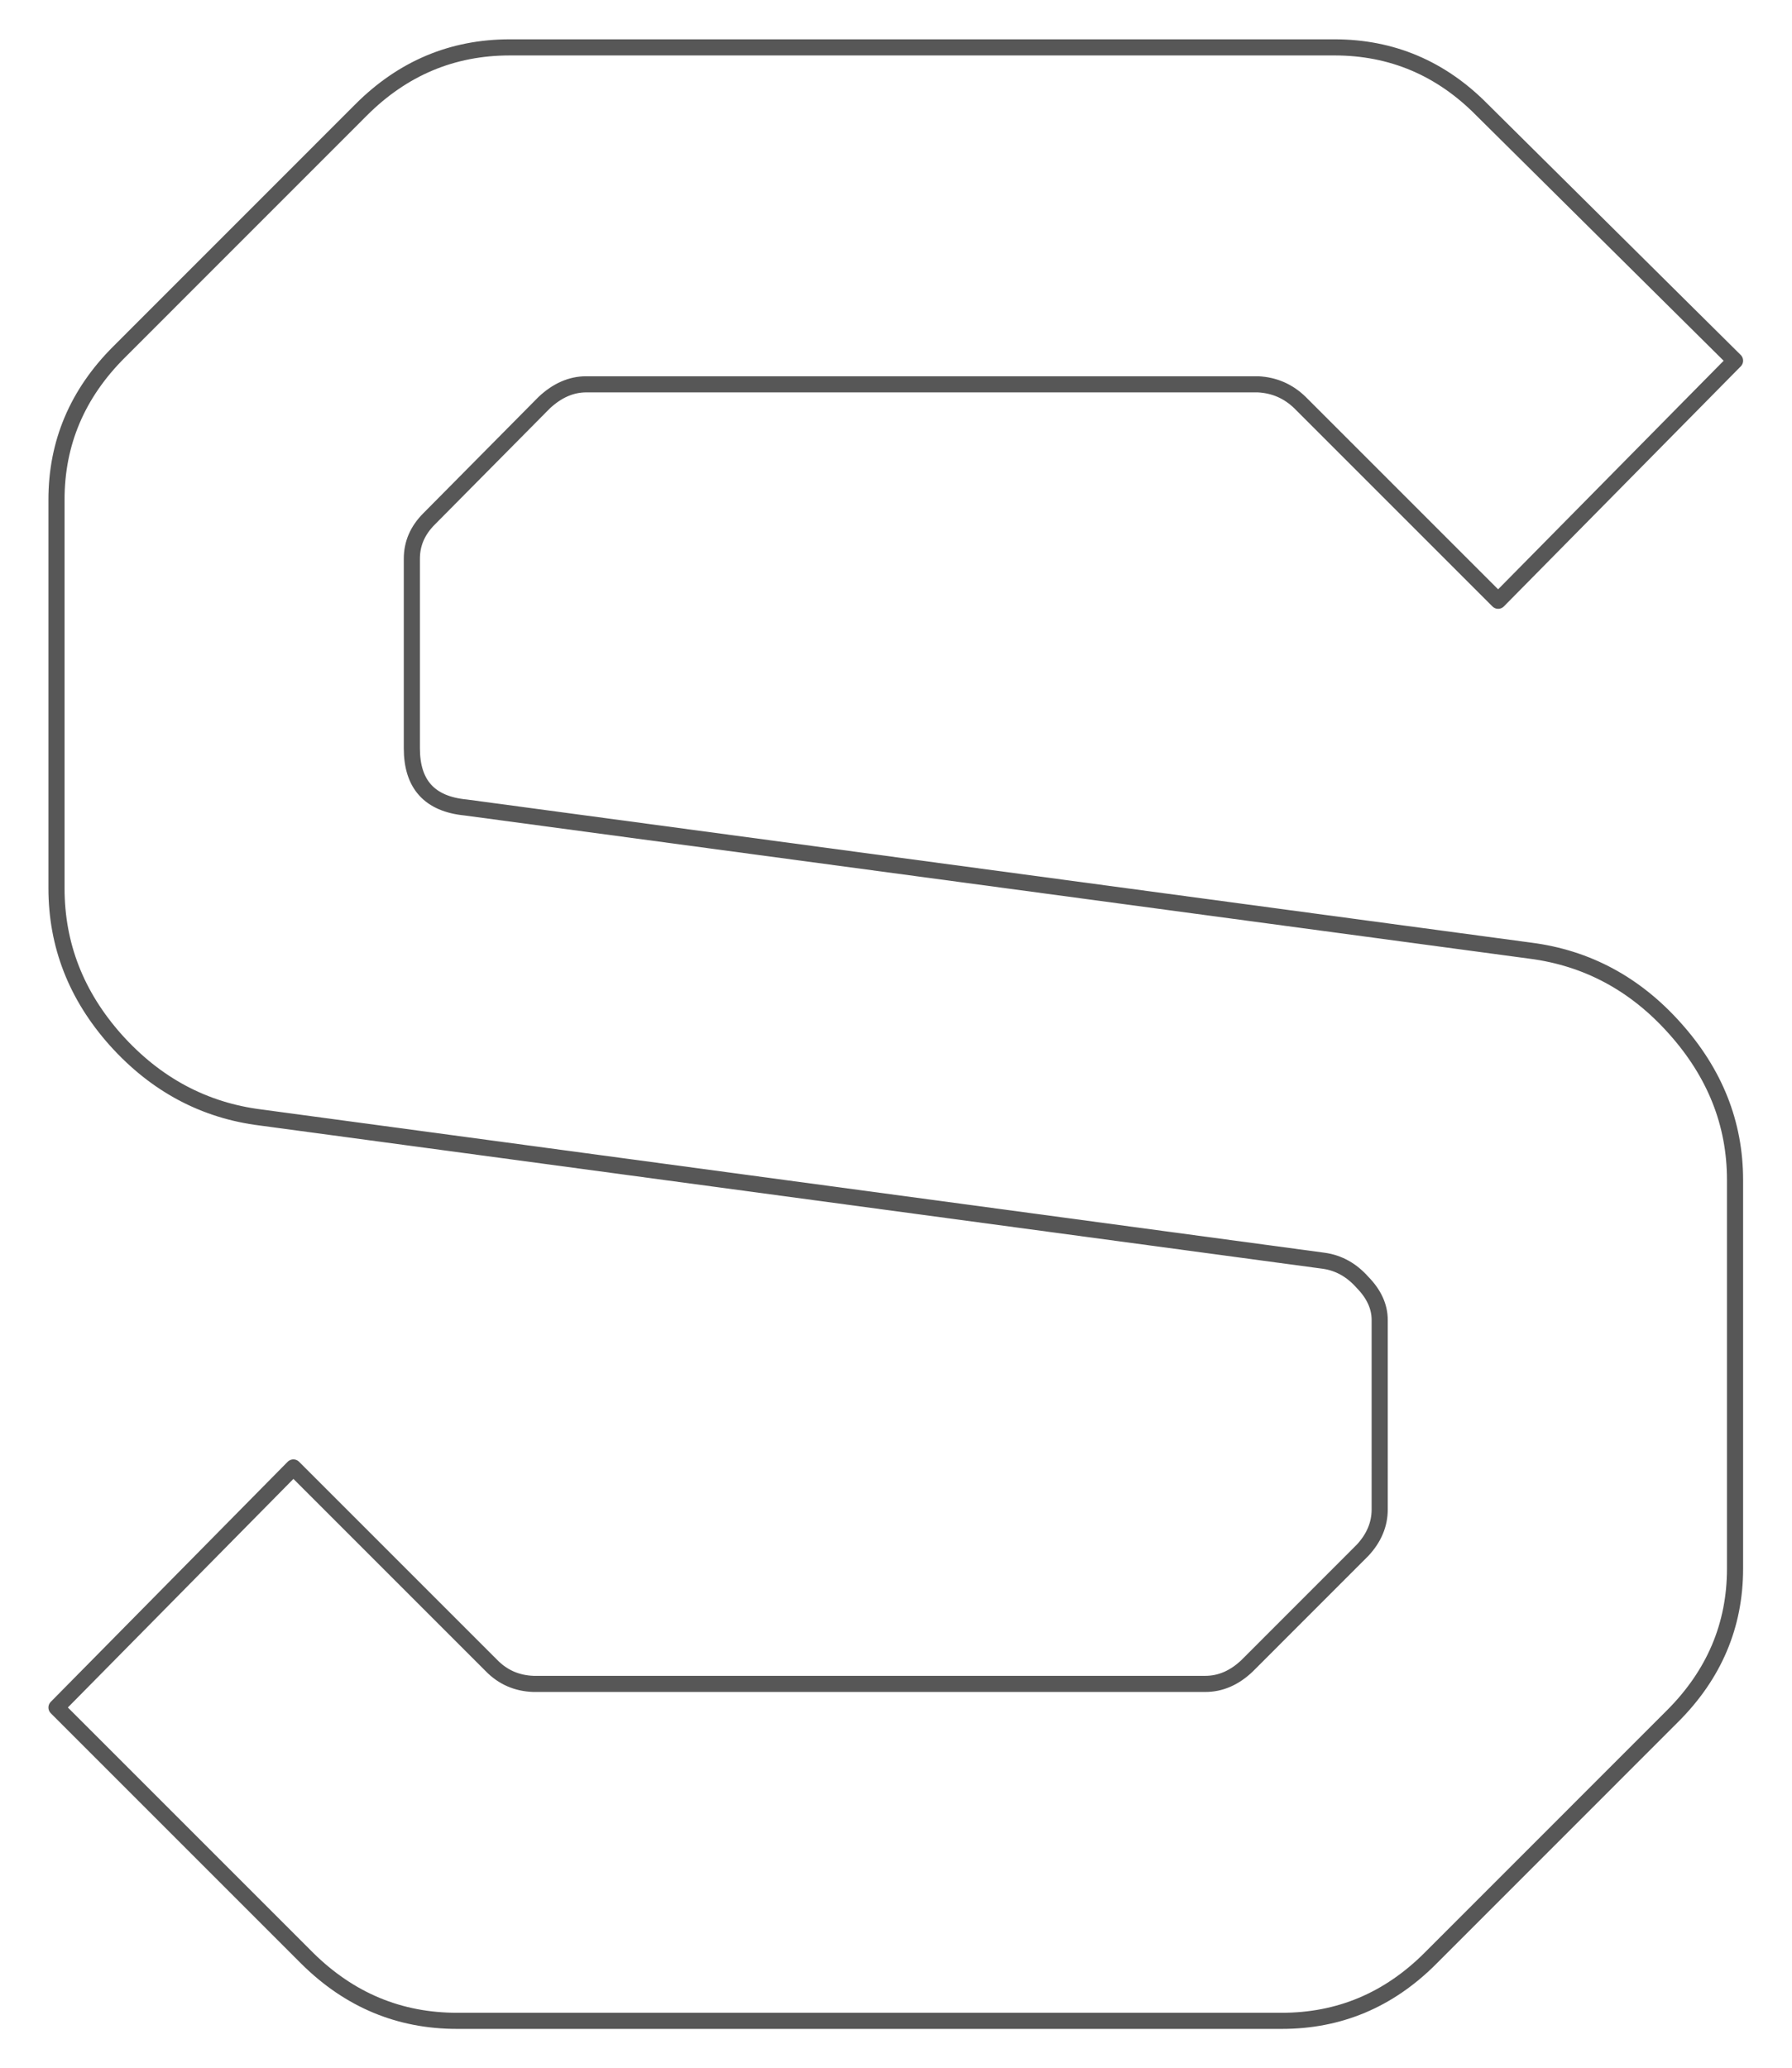 <?xml version="1.0" encoding="UTF-8" standalone="no"?>
<svg
   xmlns:dc="http://purl.org/dc/elements/1.1/"
   xmlns:cc="http://creativecommons.org/ns#"
   xmlns:rdf="http://www.w3.org/1999/02/22-rdf-syntax-ns#"
   xmlns:svg="http://www.w3.org/2000/svg"
   xmlns="http://www.w3.org/2000/svg"
   viewBox="0 0 34.667 40"
   height="40"
   width="34.667"
   xml:space="preserve"
   id="svg2"
   version="1.1"><defs
     id="defs6" /><g
     transform="matrix(1.333,0,0,-1.333,0,40)"
     id="g10"><g
       transform="scale(0.1)"
       id="g12"><path
         id="path14"
         style="fill:none;stroke:#575757;stroke-width:2.34;stroke-linecap:butt;stroke-linejoin:round;stroke-miterlimit:1;stroke-dasharray:none;stroke-opacity:1"
         d="m 8.199,52.27 34.379,34.84 28.75,-28.75 C 72.969,56.68 75,55.781 77.422,55.699 h 97.5 c 2.187,0 4.219,0.859 6.098,2.66 l 16.71,16.719 c 1.649,1.762 2.5,3.75 2.5,5.941 V 108.52 c 0,1.949 -0.851,3.781 -2.5,5.46 -1.558,1.758 -3.429,2.821 -5.621,3.129 L 37.891,137.891 c -8.242,1.019 -15.27,4.769 -21.09,11.25 -5.75,6.449 -8.602,13.789 -8.602,22.031 v 56.406 c 0,8.203 3.012,15.352 9.07,21.402 l 35.152,35.161 c 6.019,6.019 13.207,9.058 21.559,9.058 H 193.672 c 8.316,0 15.469,-3.039 21.406,-9.058 l 36.723,-36.411 -34.379,-34.839 -28.75,28.75 c -1.684,1.64 -3.711,2.539 -6.094,2.66 H 85.078 c -2.188,0 -4.219,-0.903 -6.098,-2.66 L 62.27,224.77 c -1.68,-1.68 -2.5,-3.598 -2.5,-5.79 v -27.5 c 0,-5.23 2.57,-8.082 7.809,-8.589 L 222.109,162.109 c 8.2,-1.058 15.192,-4.808 20.942,-11.25 5.82,-6.488 8.75,-13.828 8.75,-22.031 V 72.422 c 0,-8.242 -3.051,-15.391 -9.071,-21.402 L 207.578,15.859 C 201.52,9.801 194.34,6.801 186.02,6.801 H 66.328 c -8.359,0 -15.59,3 -21.719,9.059 z" /></g></g></svg>
